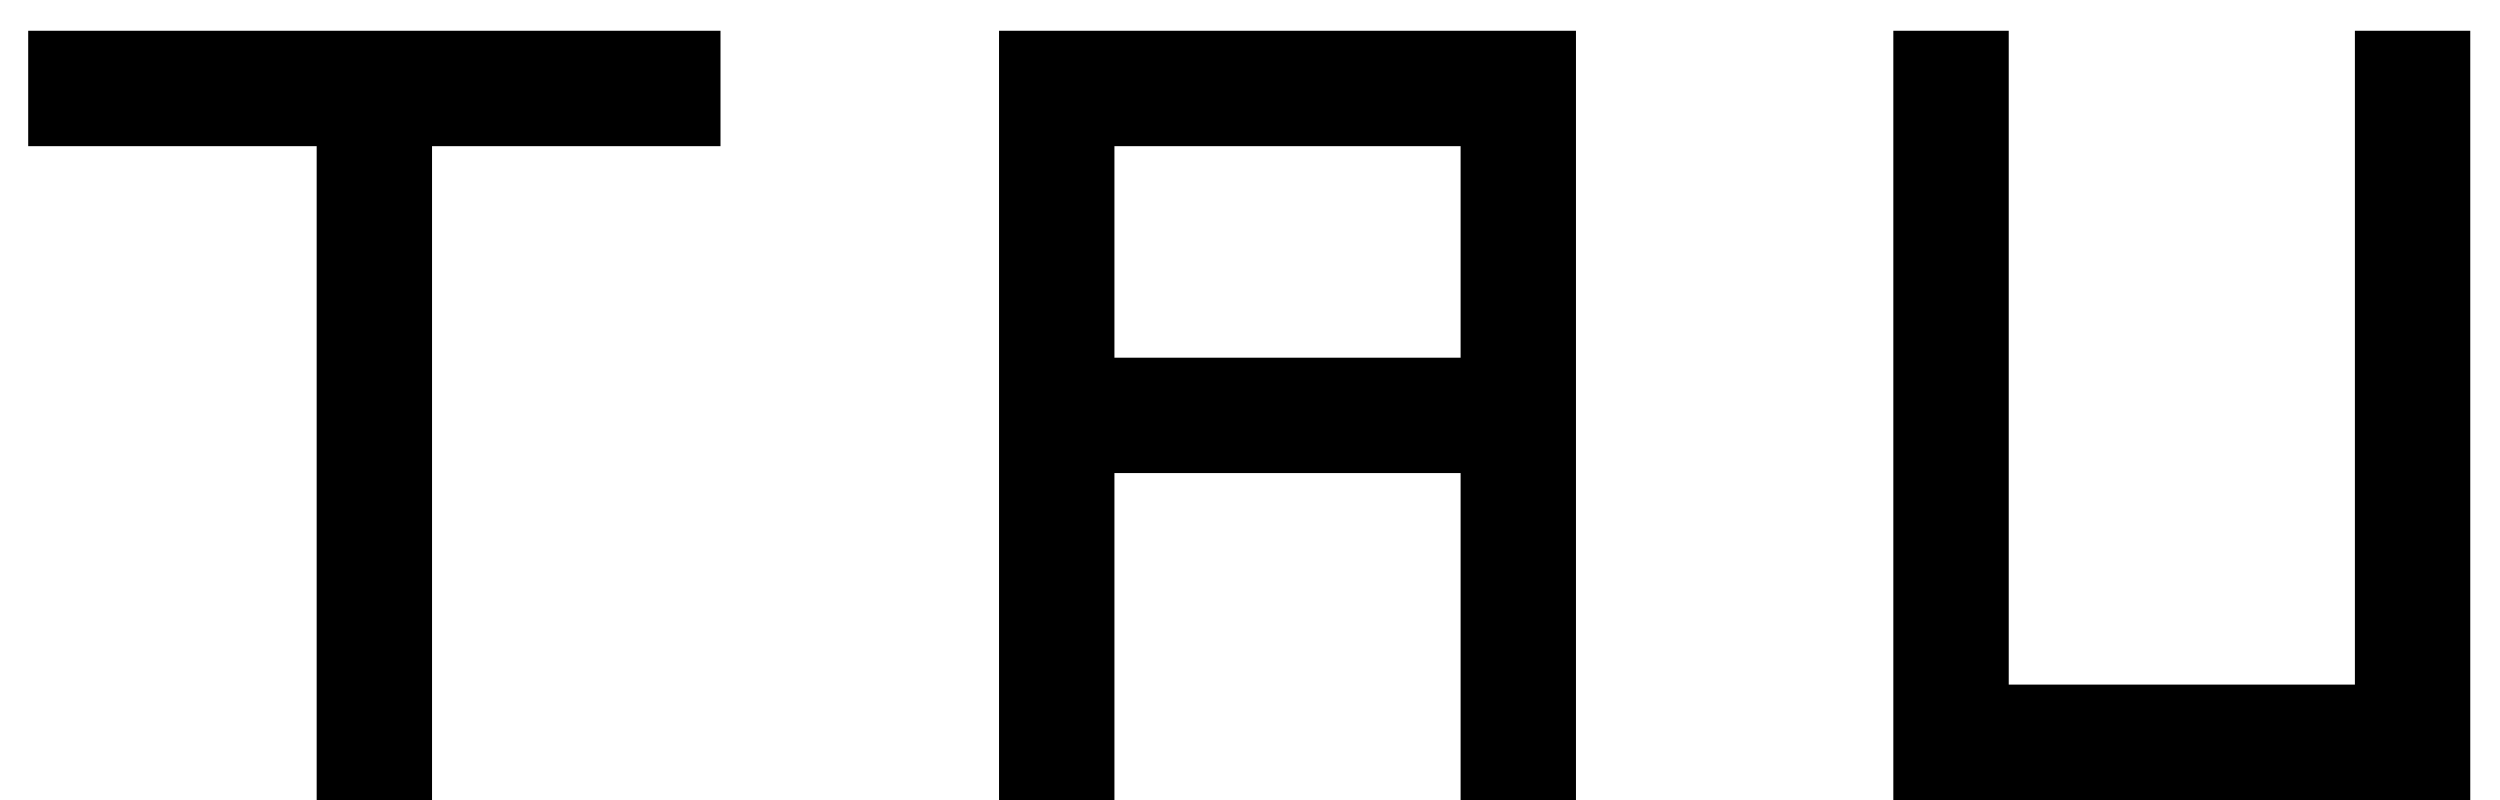 <?xml version="1.0" encoding="UTF-8"?> <svg xmlns="http://www.w3.org/2000/svg" width="75" height="24" viewBox="0 0 75 24" fill="none"><path d="M12.961 4.385V24H9.5V4.385H0.846V0.923H21.615V4.385H12.961Z" fill="black"></path><path d="M43.818 4.385H33.433V10.731H43.818V4.385ZM43.818 14.192H33.433V24H29.971V0.923H47.279V24H43.818V14.192Z" fill="black"></path><path d="M60.262 20.538H70.647V0.923H74.108V24H56.8V0.923H60.262V20.538Z" fill="black"></path></svg> 